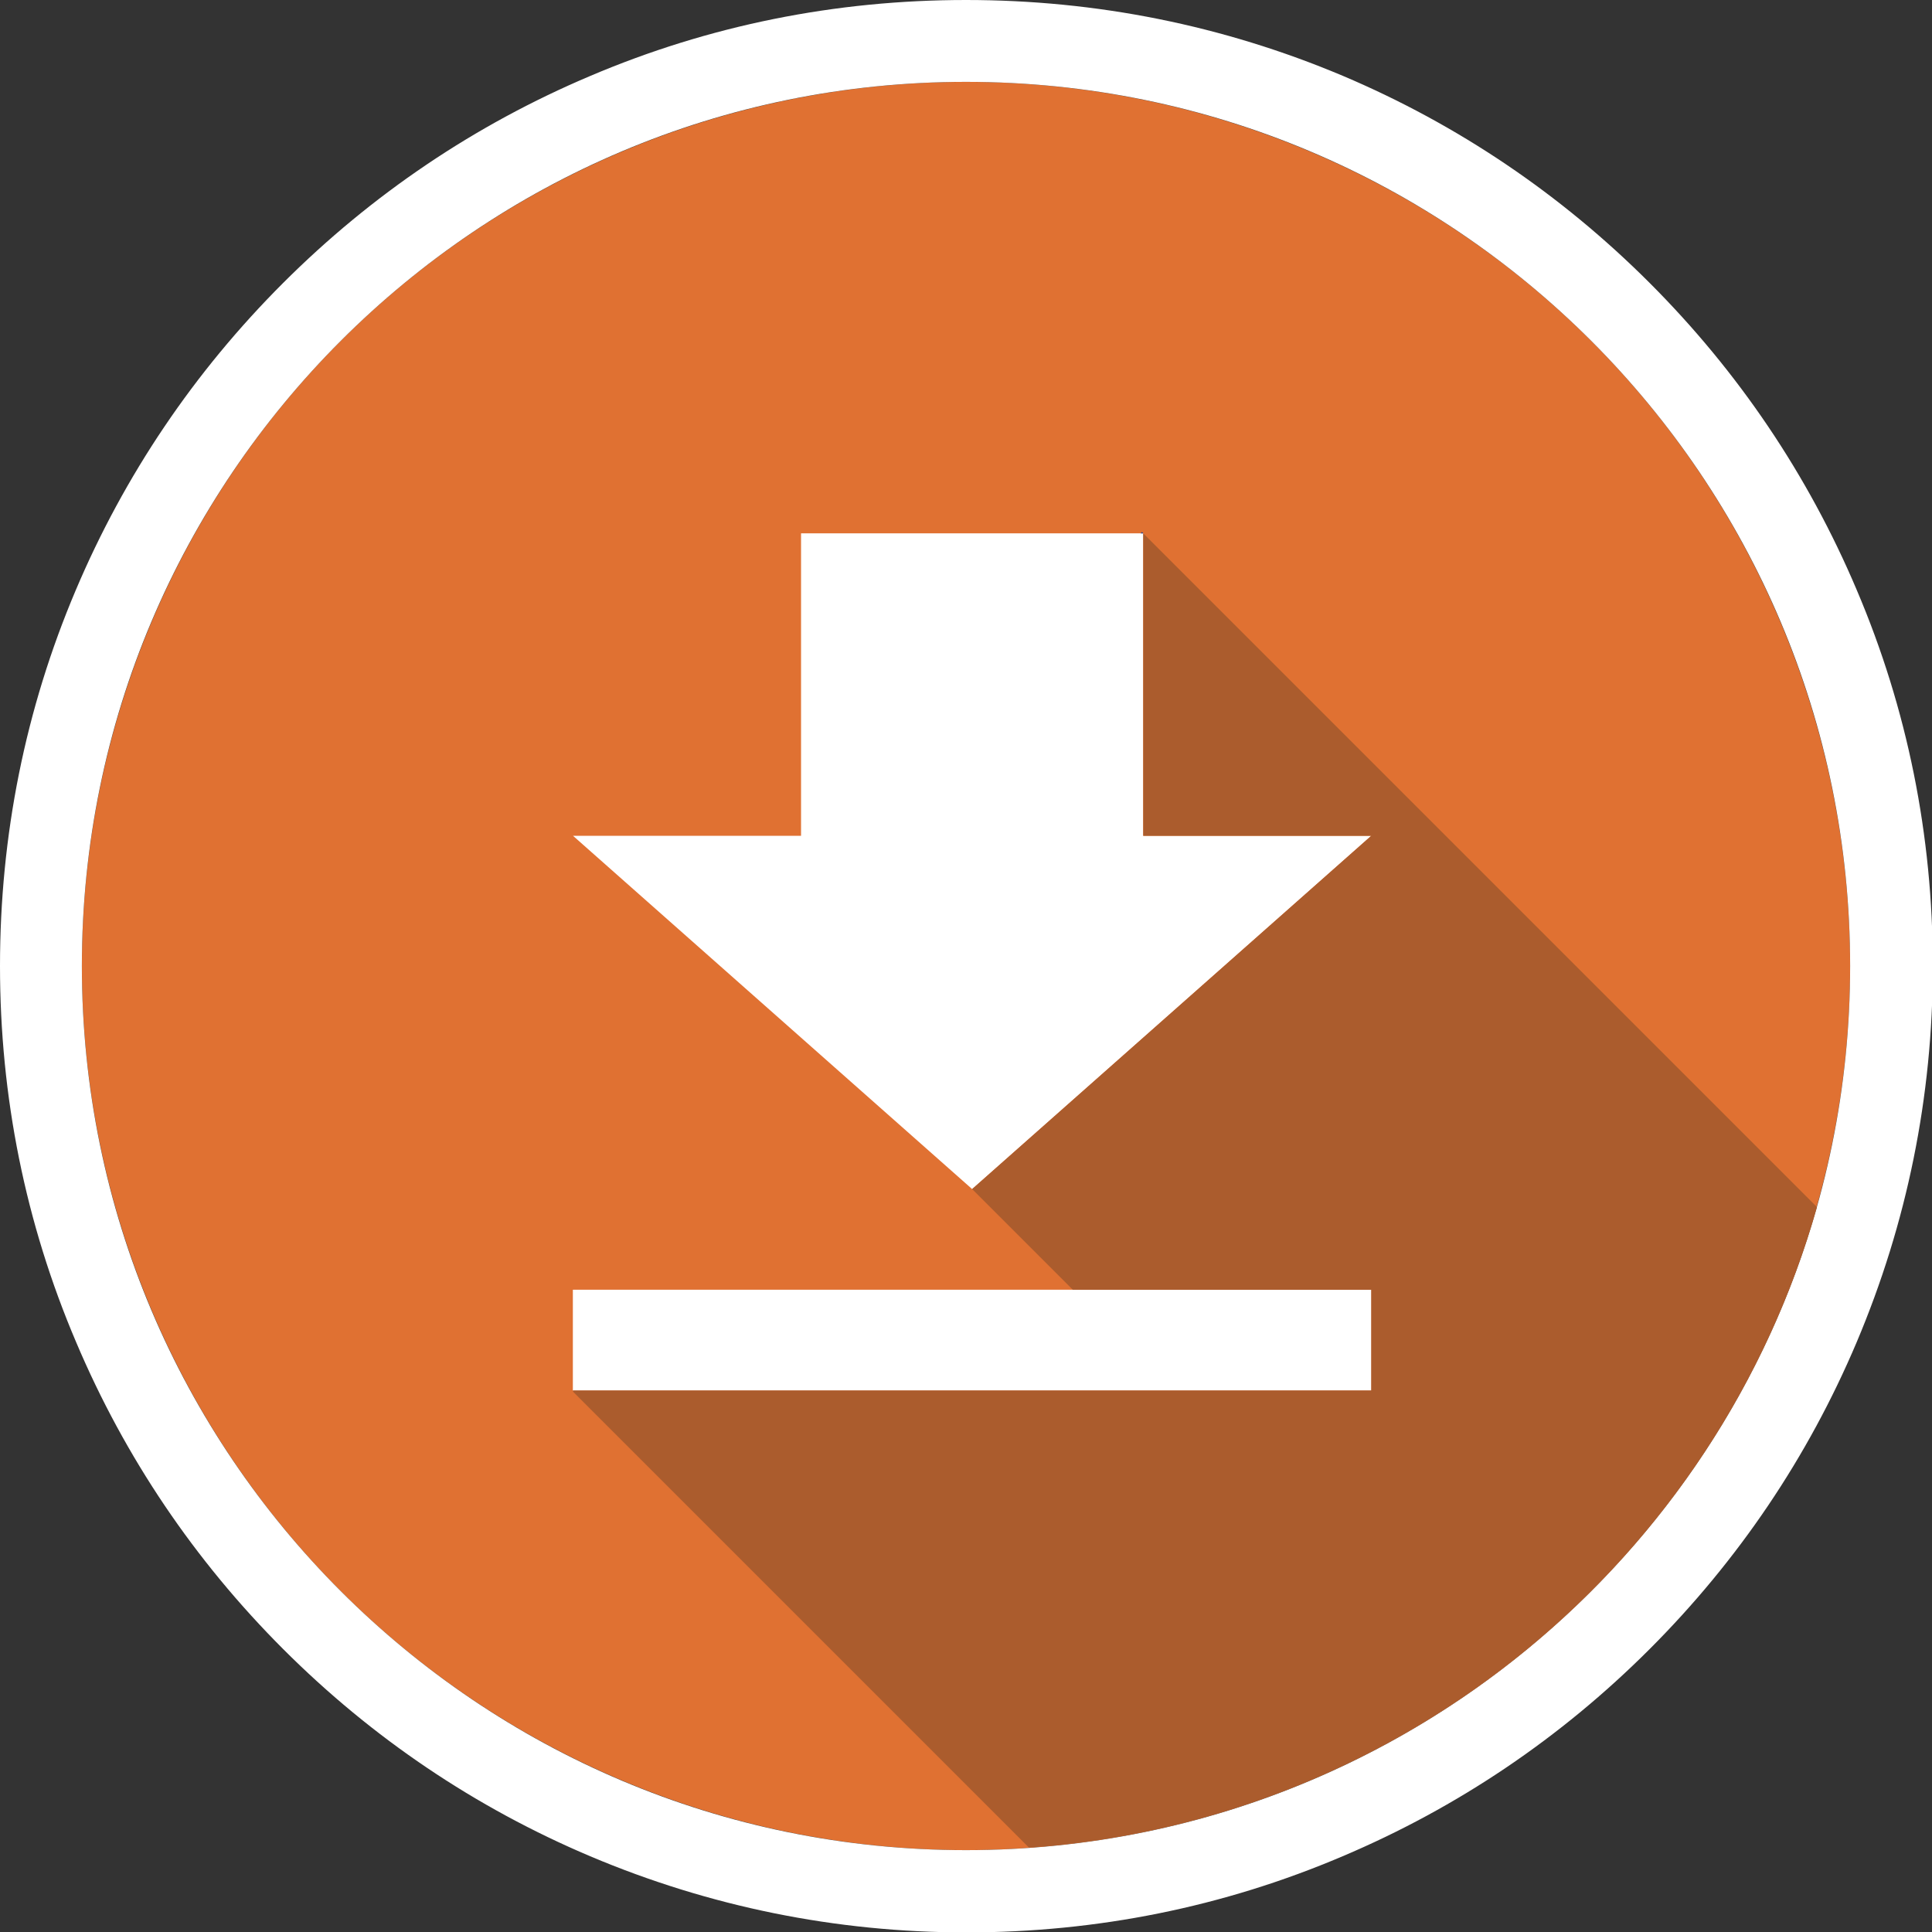<svg version="1.1" id="Calque_1" xmlns="http://www.w3.org/2000/svg" x="0" y="0" viewBox="0 0 472 472" xml:space="preserve"><rect x="0" y="0" width="472" height="472" fill="#333333" stroke="none"/><style>.st1{fill:#fff}.st2{fill:#264590}</style><circle cx="236" cy="236" r="216" fill="#e07132"/><path class="st1" d="M236 20c119.3 0 216 96.7 216 216s-96.7 216-216 216S20 355.3 20 236 116.7 20 236 20m0-20c-31.9 0-62.8 6.2-91.9 18.6-28.1 11.9-53.3 28.9-75 50.6s-38.7 46.9-50.6 75C6.2 173.2 0 204.1 0 236s6.2 62.8 18.6 91.9c11.9 28.1 28.9 53.3 50.6 75 21.7 21.7 46.9 38.7 75 50.6 29.1 12.3 60 18.6 91.9 18.6s62.8-6.2 91.9-18.6c28.1-11.9 53.3-28.9 75-50.6 21.7-21.7 38.7-46.9 50.6-75 12.3-29.1 18.6-60 18.6-91.9s-6.2-62.8-18.6-91.9c-11.9-28.1-28.9-53.3-50.6-75-21.7-21.7-46.9-38.7-75-50.6C298.8 6.2 267.9 0 236 0z"/><path class="st1" d="M335 204.2h-55.7v-73.9h-83.6v73.9H140l97.5 86.3 97.5-86.3zM140 315.1v24.6h195v-24.6H140z" id="file-download"/><path class="st2" d="M279 130l-.3.3h.6z"/><path class="st2" d="M279 130l-.3.3h.6z"/><path fill="none" d="M140 339.7h195v-24.6H140z"/><path class="st1" d="M279.3 130.3zM140 315.1v24.6h195v-24.6"/><path d="M443.9 294.9L279.3 130.3v73.9H335l-97.5 86.3-.4-.4 25 25H335v24.6H140v.3l111.4 111.4c92.1-6.5 168.2-70.6 192.5-156.5z" fill="#ab5c2d"/></svg>